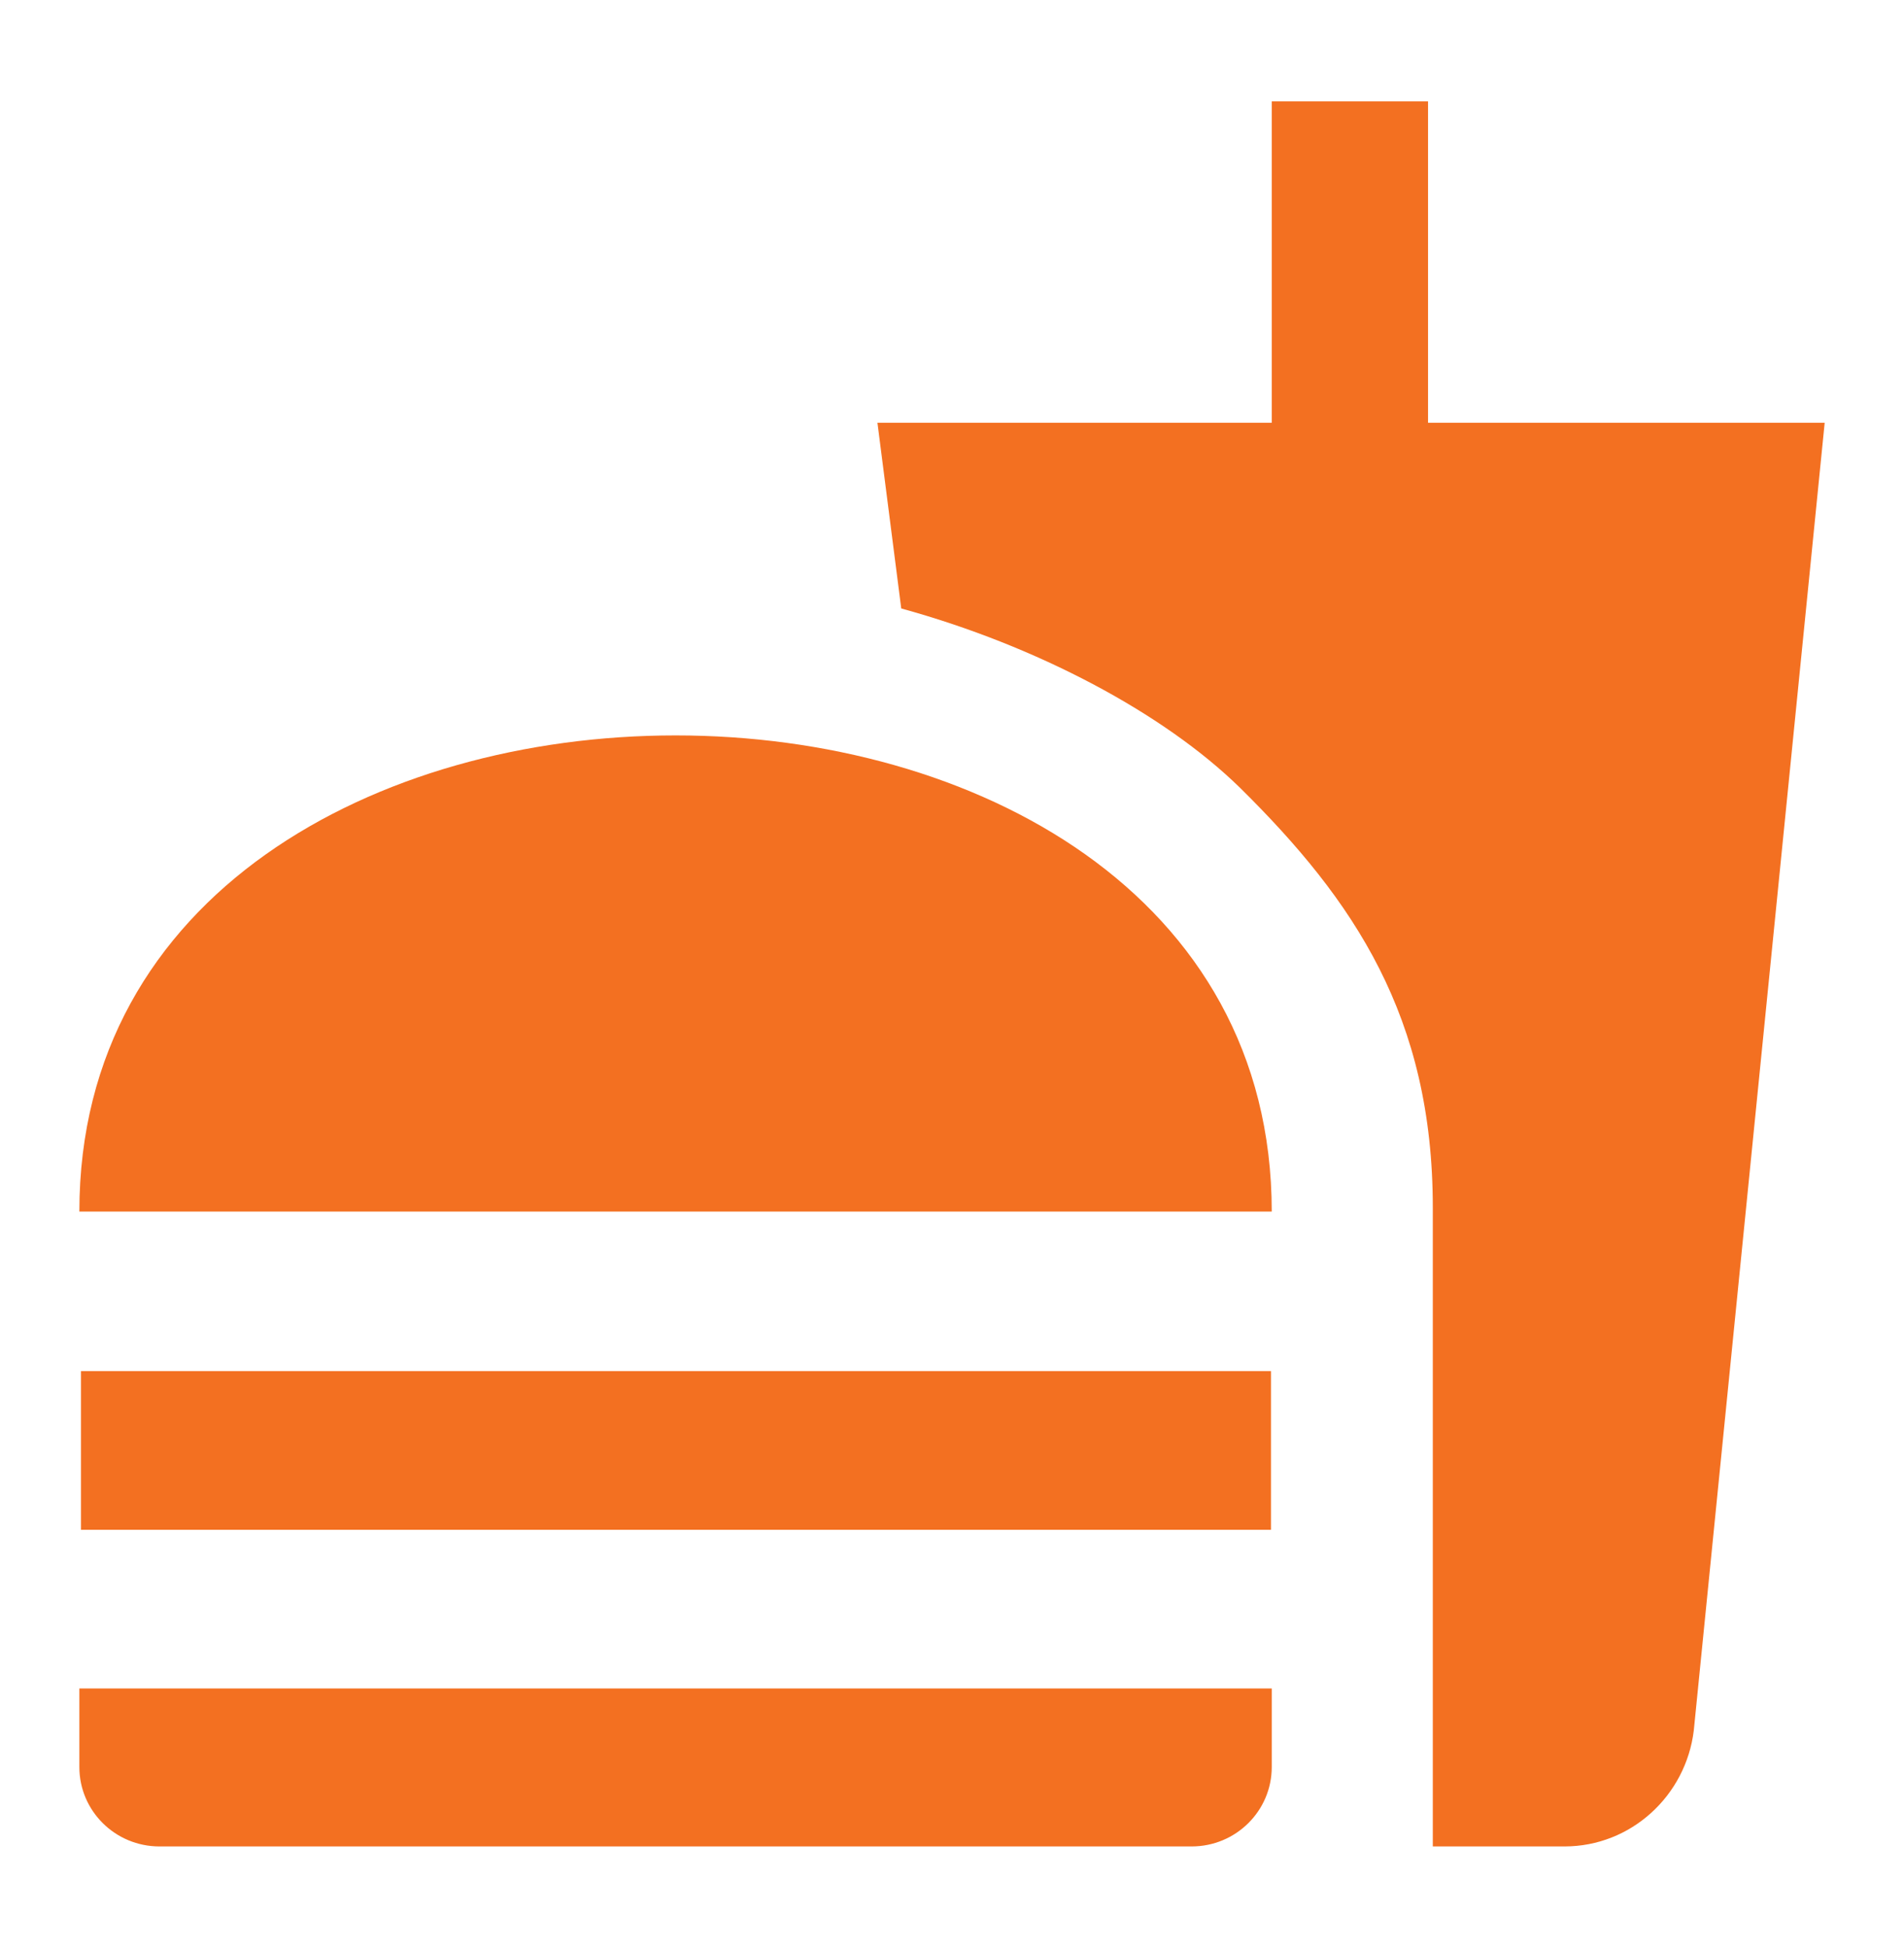 <svg width="44" height="45" viewBox="0 0 44 45" fill="none" xmlns="http://www.w3.org/2000/svg">
<path d="M33.111 42.657H36.154C37.694 42.657 38.959 41.483 39.142 39.98L42.167 9.767H33.001V2.342H29.389V9.767H20.277L20.827 14.057C23.962 14.918 26.896 16.477 28.656 18.2C31.296 20.803 33.111 23.498 33.111 27.898V42.657ZM1.834 40.824V39.008H29.389V40.824C29.389 41.832 28.564 42.657 27.537 42.657H3.686C2.659 42.657 1.834 41.832 1.834 40.824ZM29.389 27.99C29.389 13.323 1.834 13.323 1.834 27.99H29.389ZM1.871 31.675H29.371V35.342H1.871V31.675Z" fill="#F37021"/>
</svg>
